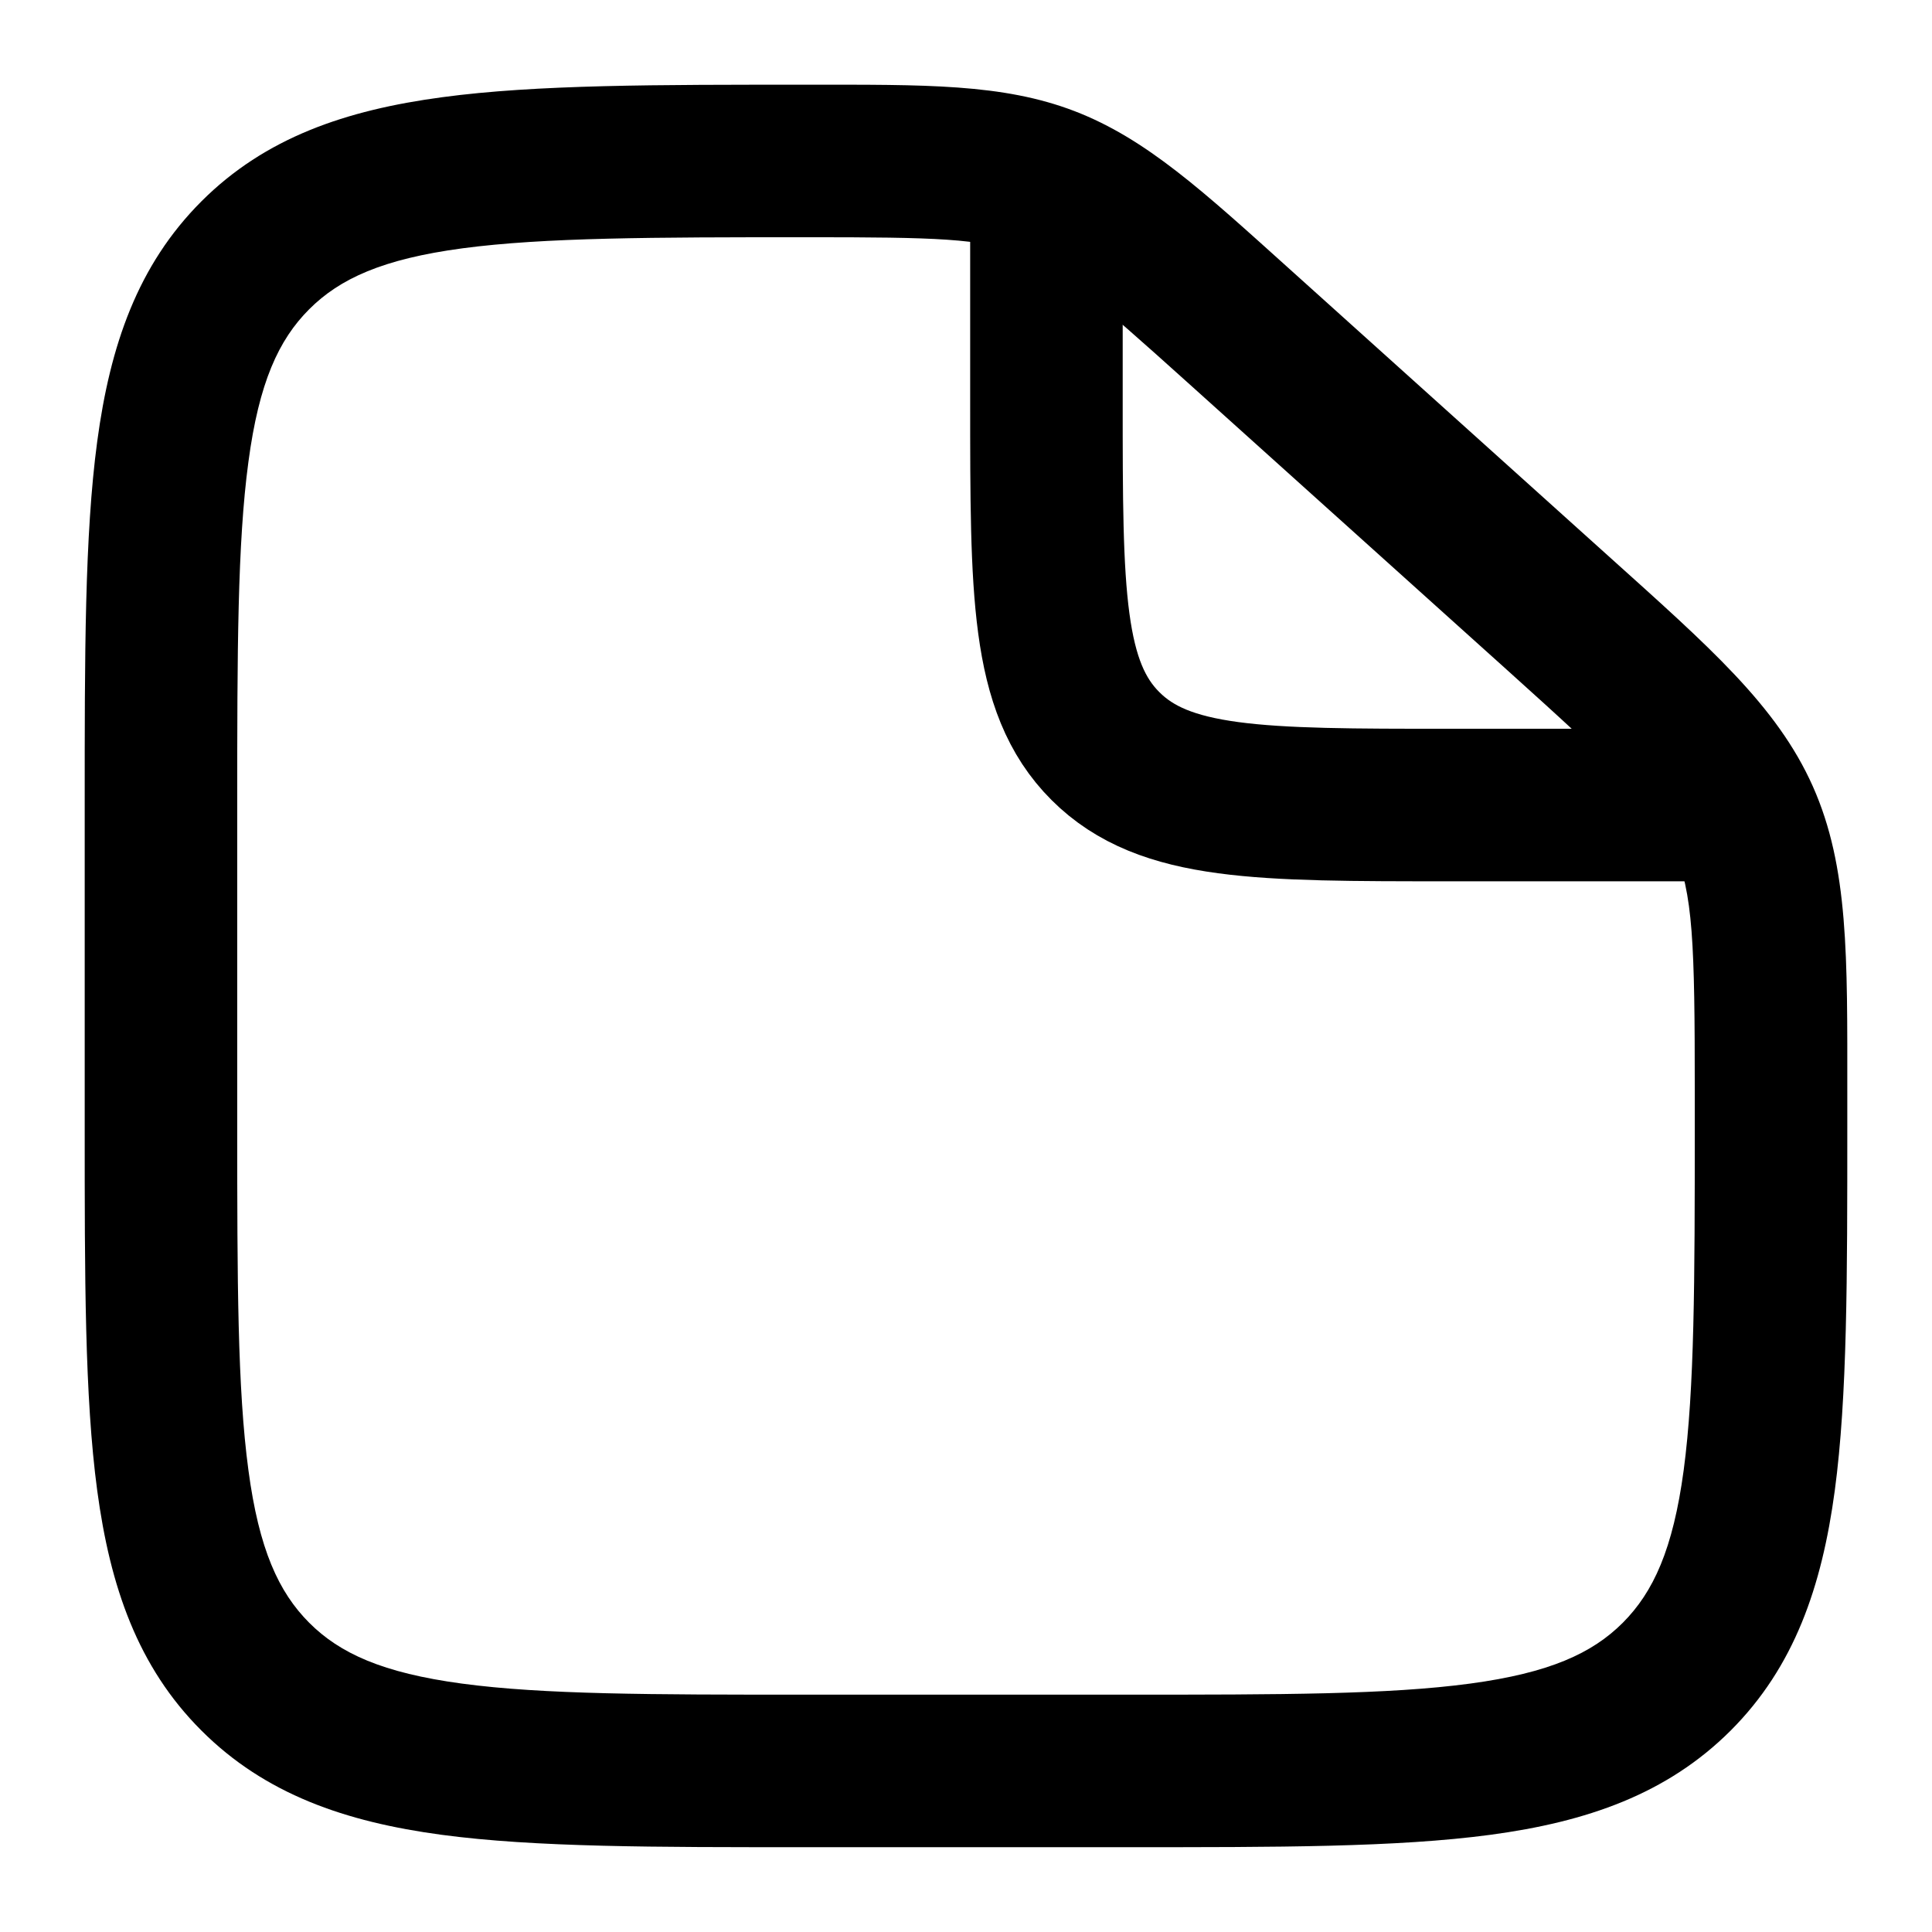 <svg width="19" height="19" viewBox="0 0 19 19" fill="none" xmlns="http://www.w3.org/2000/svg">
<g clip-path="url(#clip0_2865_59)">
<path d="M12.186 3.209L11.684 3.766L11.684 3.766L12.186 3.209ZM15.32 6.029L14.819 6.587L14.819 6.587L15.32 6.029ZM17.143 8.038L16.458 8.343L16.458 8.343L17.143 8.038ZM2.511 16.489L3.041 15.959L3.041 15.959L2.511 16.489ZM16.489 16.489L15.959 15.959L15.959 15.959L16.489 16.489ZM11.084 17.416V16.666H7.917V17.416V18.166H11.084V17.416ZM1.583 11.083H2.333V7.916H1.583H0.833V11.083H1.583ZM17.417 10.737H16.667V11.083H17.417H18.167V10.737H17.417ZM12.186 3.209L11.684 3.766L14.819 6.587L15.32 6.029L15.822 5.472L12.688 2.651L12.186 3.209ZM17.417 10.737H18.167C18.167 9.414 18.182 8.528 17.828 7.733L17.143 8.038L16.458 8.343C16.652 8.779 16.667 9.282 16.667 10.737H17.417ZM15.32 6.029L14.819 6.587C15.9 7.56 16.264 7.908 16.458 8.343L17.143 8.038L17.828 7.733C17.474 6.939 16.805 6.357 15.822 5.472L15.32 6.029ZM7.94 1.583V2.333C9.204 2.333 9.643 2.345 10.03 2.493L10.299 1.793L10.568 1.093C9.86 0.821 9.091 0.833 7.94 0.833V1.583ZM12.186 3.209L12.688 2.651C11.837 1.885 11.275 1.365 10.568 1.093L10.299 1.793L10.03 2.493C10.418 2.642 10.75 2.925 11.684 3.766L12.186 3.209ZM7.917 17.416V16.666C6.403 16.666 5.343 16.665 4.542 16.557C3.763 16.452 3.342 16.26 3.041 15.959L2.511 16.489L1.981 17.019C2.607 17.645 3.397 17.917 4.342 18.044C5.266 18.168 6.445 18.166 7.917 18.166V17.416ZM1.583 11.083H0.833C0.833 12.555 0.832 13.734 0.956 14.658C1.083 15.603 1.354 16.393 1.981 17.019L2.511 16.489L3.041 15.959C2.74 15.657 2.547 15.237 2.443 14.458C2.335 13.657 2.333 12.597 2.333 11.083H1.583ZM11.084 17.416V18.166C12.555 18.166 13.734 18.168 14.658 18.044C15.604 17.917 16.393 17.645 17.02 17.019L16.489 16.489L15.959 15.959C15.658 16.26 15.237 16.452 14.458 16.557C13.658 16.665 12.598 16.666 11.084 16.666V17.416ZM17.417 11.083H16.667C16.667 12.597 16.665 13.657 16.558 14.458C16.453 15.237 16.26 15.657 15.959 15.959L16.489 16.489L17.02 17.019C17.646 16.393 17.917 15.603 18.044 14.658C18.168 13.734 18.167 12.555 18.167 11.083H17.417ZM1.583 7.916H2.333C2.333 6.402 2.335 5.342 2.443 4.542C2.547 3.762 2.74 3.342 3.041 3.041L2.511 2.51L1.981 1.98C1.354 2.607 1.083 3.396 0.956 4.342C0.832 5.266 0.833 6.445 0.833 7.916H1.583ZM7.94 1.583V0.833C6.461 0.833 5.276 0.831 4.349 0.956C3.4 1.083 2.608 1.353 1.981 1.98L2.511 2.51L3.041 3.041C3.342 2.74 3.764 2.547 4.548 2.442C5.352 2.335 6.419 2.333 7.94 2.333V1.583Z" fill="black"/>
<path d="M10.291 1.979V3.959C10.291 5.825 10.291 6.758 10.871 7.337C11.451 7.917 12.384 7.917 14.25 7.917H17.416" stroke="black" stroke-width="1.5"/>
</g>
<defs>
<clipPath id="clip0_2865_59">
<rect width="19" height="19" fill="white"/>
</clipPath>
</defs>
</svg>

